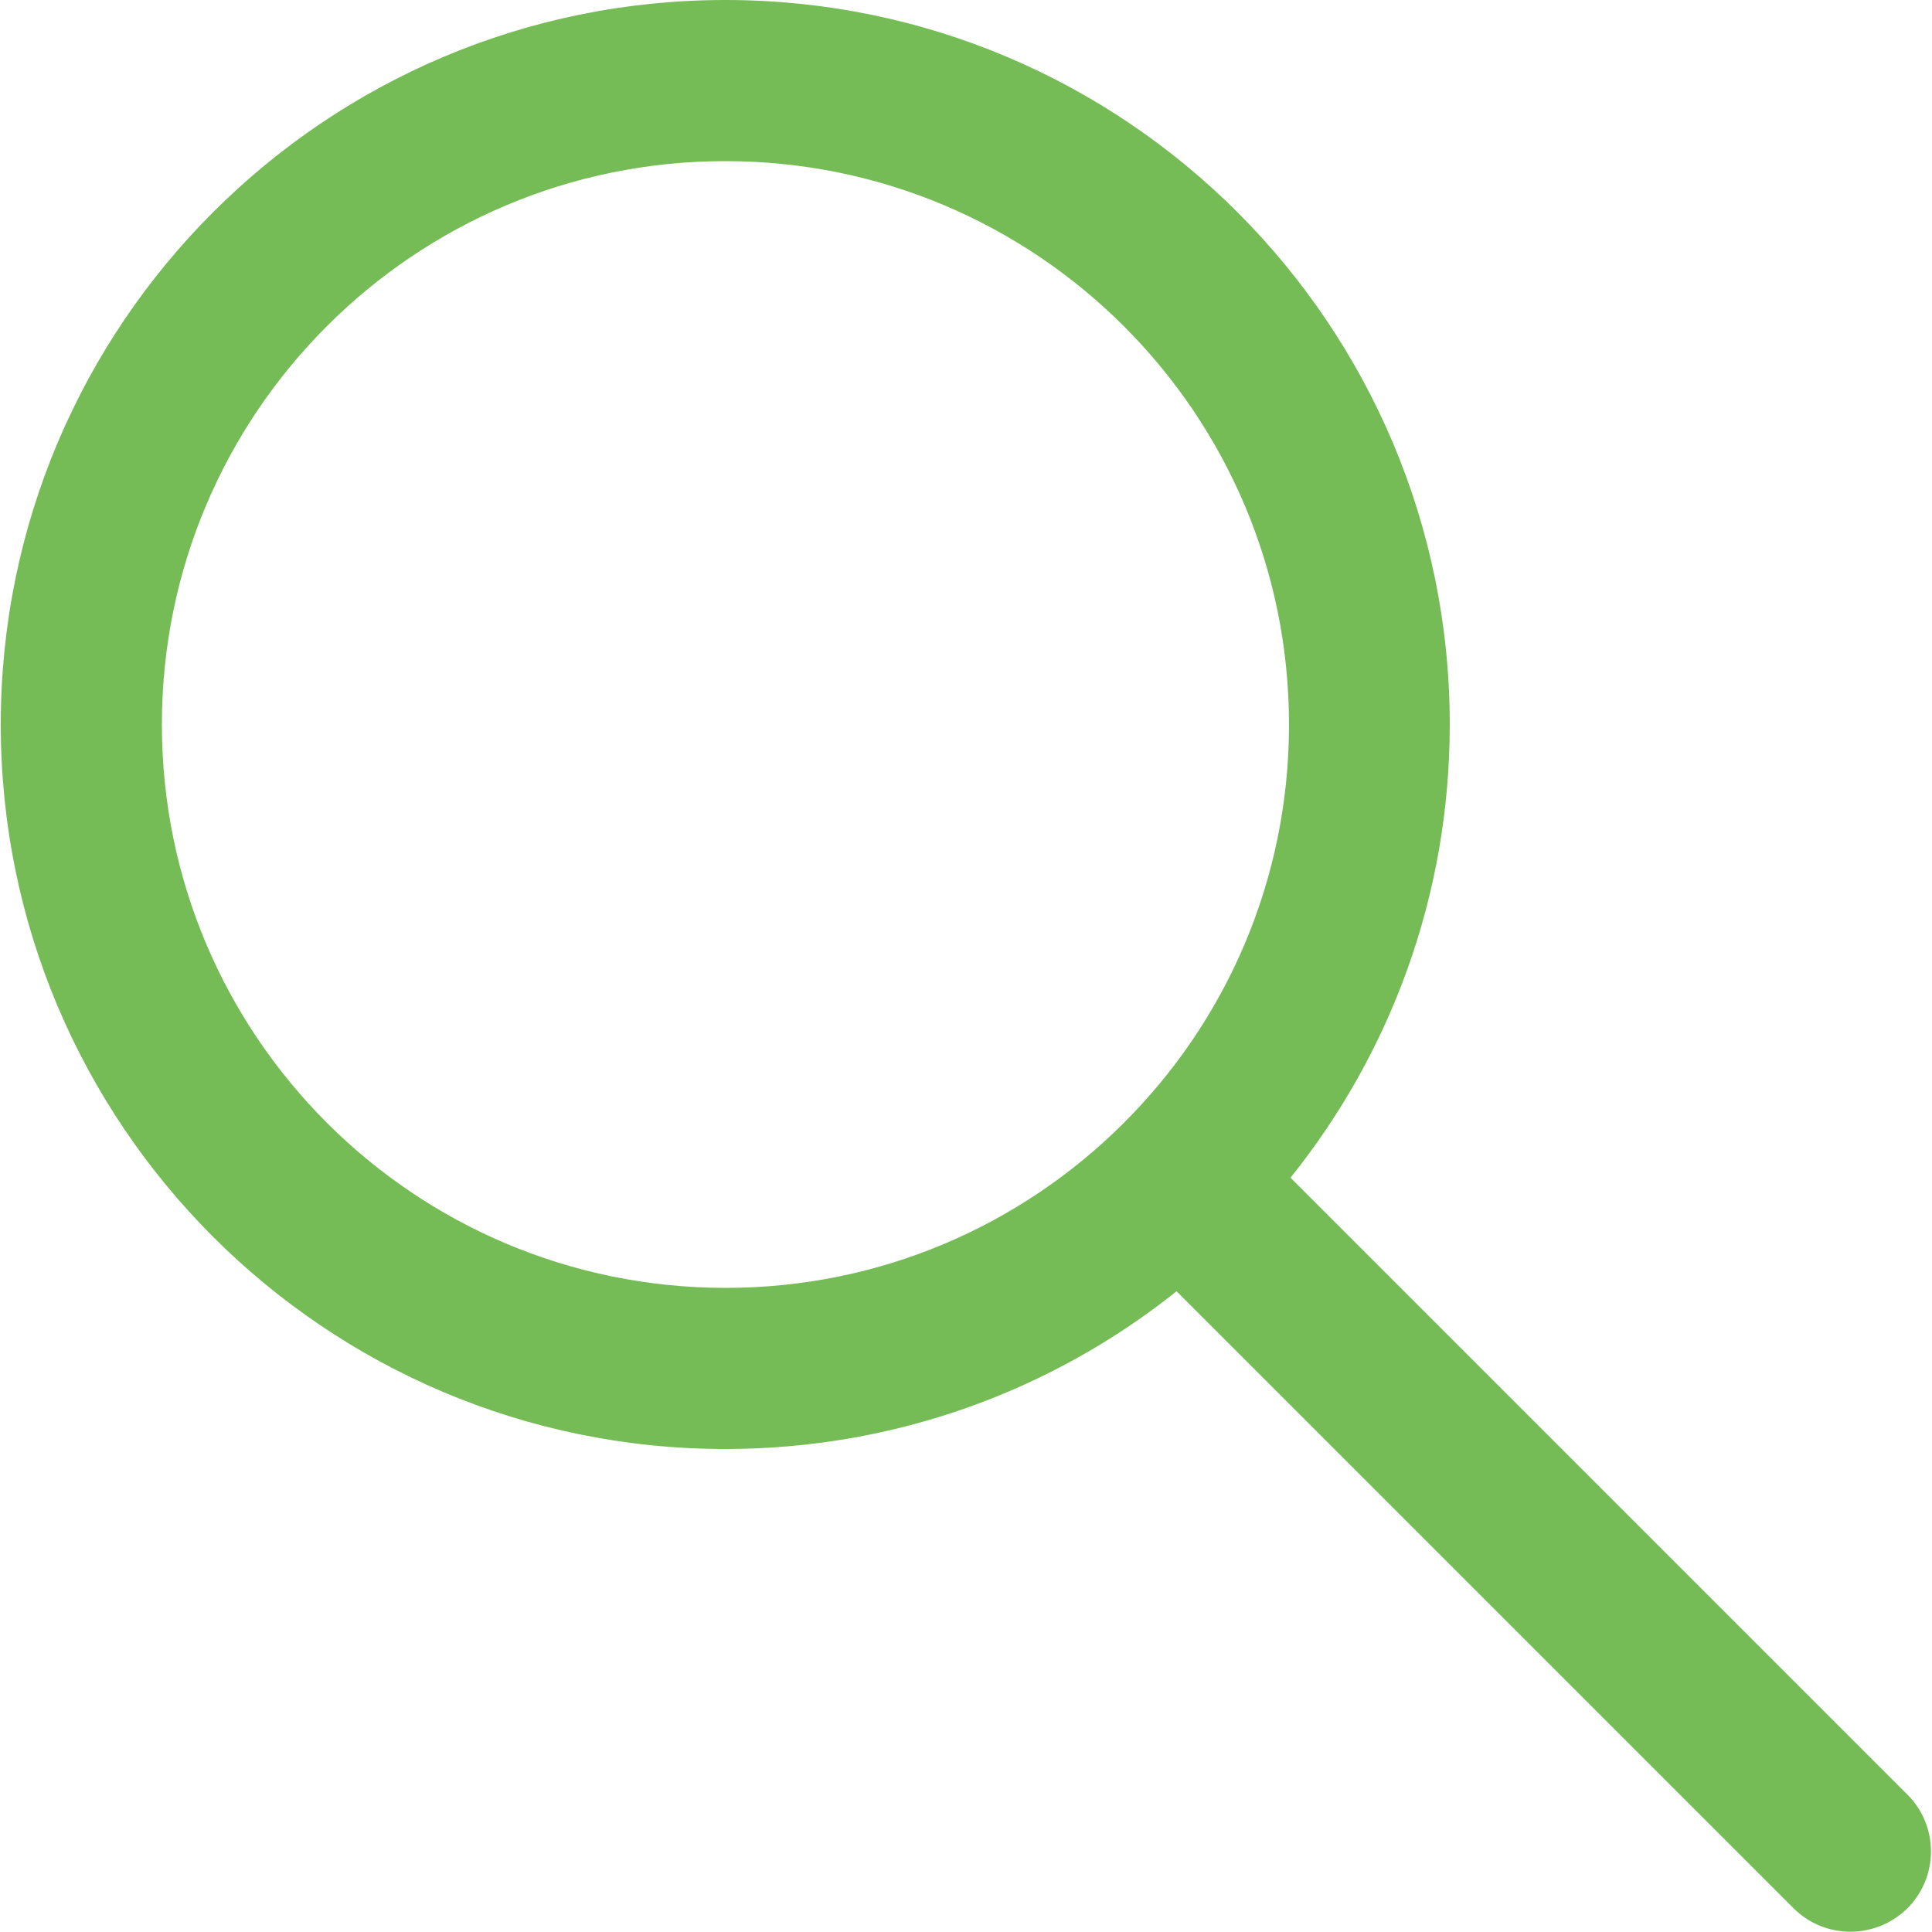 <?xml version="1.0" encoding="utf-8"?>
<!-- Generator: Adobe Illustrator 25.0.1, SVG Export Plug-In . SVG Version: 6.00 Build 0)  -->
<svg version="1.1" id="Capa_1" xmlns="http://www.w3.org/2000/svg" xmlns:xlink="http://www.w3.org/1999/xlink" x="0px" y="0px"
	 viewBox="0 0 512 512" style="enable-background:new 0 0 512 512;" xml:space="preserve">
<style type="text/css">
	.st0{fill:#75BC56;}
</style>
<g transform="translate(1 1)">
	<g>
		<path class="st0" d="M504.5,474.6L341,311.1c26.4-32.9,42.2-74.6,42.2-120.1c0-106-86-192-192-192s-192,86-192,192s86,192,192,192
			c45.2,0,86.8-15.6,119.6-41.8l163.5,163.5c8.3,8.3,21.8,8.3,30.2,0C512.8,496.4,512.8,482.9,504.5,474.6z M41.9,191
			c0-82.5,66.9-149.3,149.3-149.3S340.6,108.5,340.6,191c0,41.4-16.8,78.8-44,105.8c0,0,0,0,0,0c0,0,0,0,0,0
			c-27,26.9-64.2,43.5-105.3,43.5C108.8,340.3,41.9,273.5,41.9,191z"/>
	</g>
</g>
</svg>
